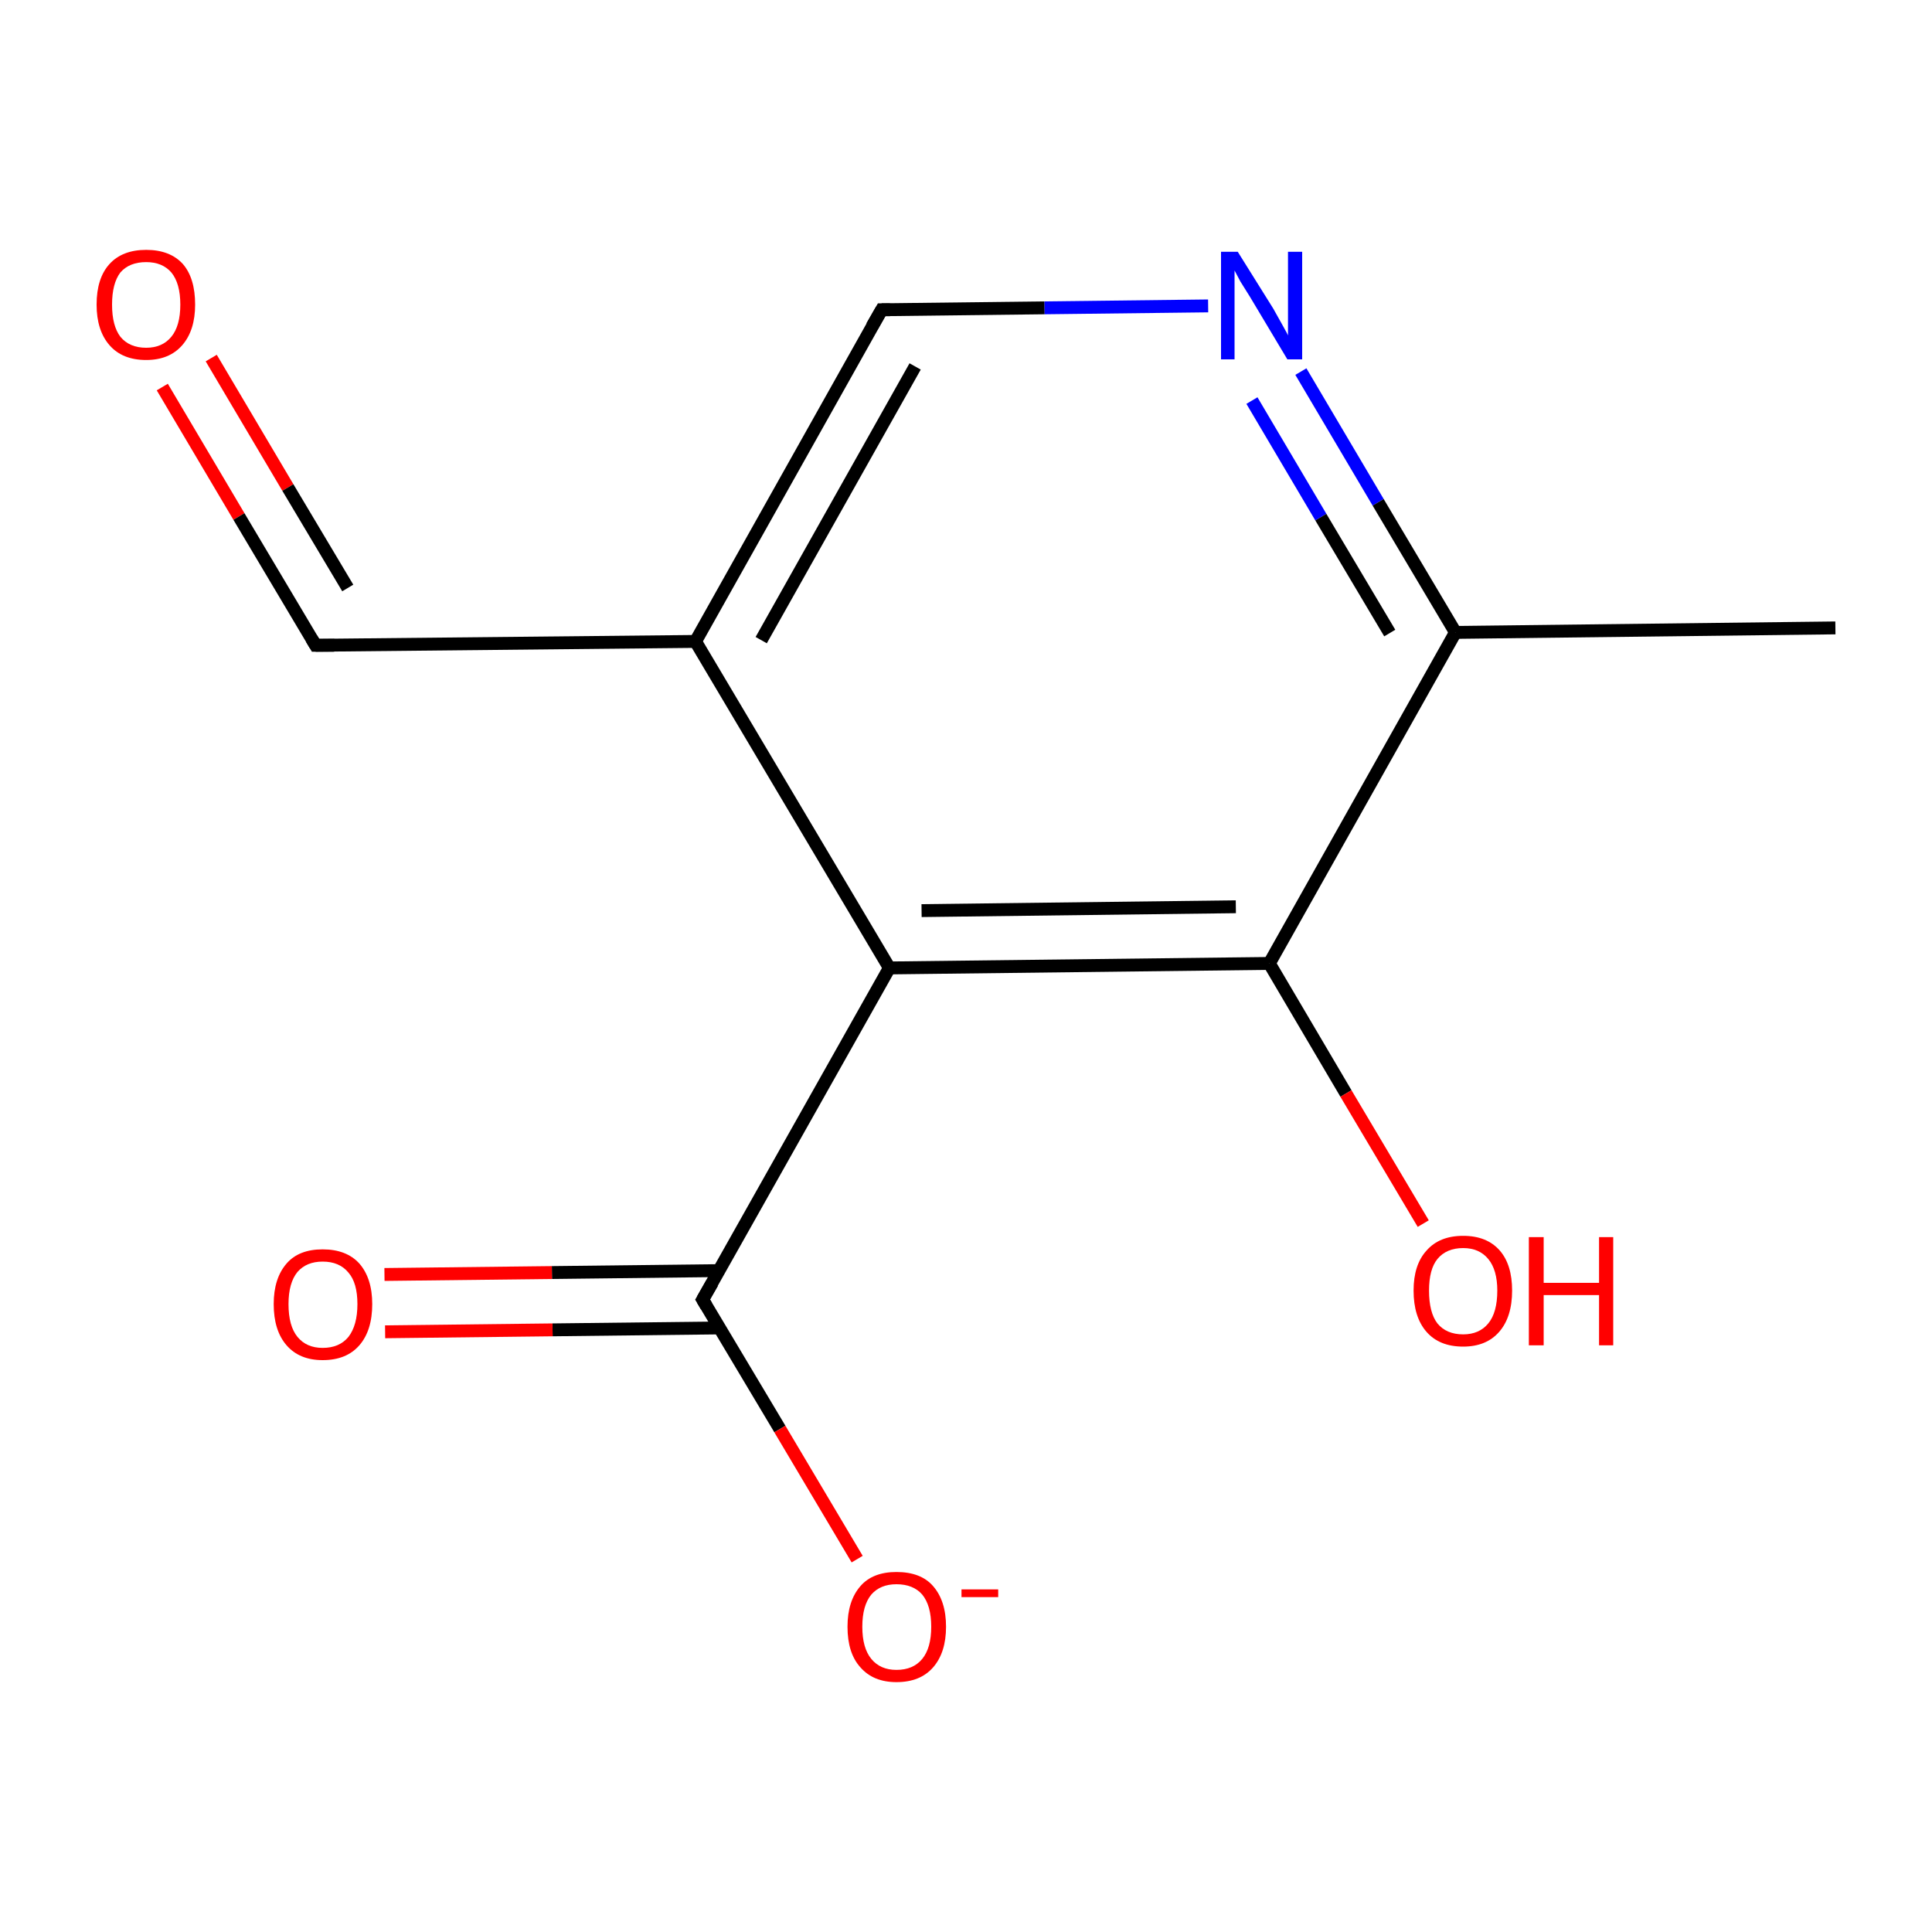 <?xml version='1.0' encoding='iso-8859-1'?>
<svg version='1.1' baseProfile='full'
              xmlns='http://www.w3.org/2000/svg'
                      xmlns:rdkit='http://www.rdkit.org/xml'
                      xmlns:xlink='http://www.w3.org/1999/xlink'
                  xml:space='preserve'
width='300px' height='300px' viewBox='0 0 300 300'>
<!-- END OF HEADER -->
<rect style='opacity:1.0;fill:#FFFFFF;stroke:none' width='300.0' height='300.0' x='0.0' y='0.0'> </rect>
<path class='bond-0 atom-0 atom-1' d='M 25.2,60.1 L 37.1,80.2' style='fill:none;fill-rule:evenodd;stroke:#FF0000;stroke-width:2.0px;stroke-linecap:butt;stroke-linejoin:miter;stroke-opacity:1' />
<path class='bond-0 atom-0 atom-1' d='M 37.1,80.2 L 49.0,100.2' style='fill:none;fill-rule:evenodd;stroke:#000000;stroke-width:2.0px;stroke-linecap:butt;stroke-linejoin:miter;stroke-opacity:1' />
<path class='bond-0 atom-0 atom-1' d='M 32.8,55.6 L 44.7,75.7' style='fill:none;fill-rule:evenodd;stroke:#FF0000;stroke-width:2.0px;stroke-linecap:butt;stroke-linejoin:miter;stroke-opacity:1' />
<path class='bond-0 atom-0 atom-1' d='M 44.7,75.7 L 54.0,91.3' style='fill:none;fill-rule:evenodd;stroke:#000000;stroke-width:2.0px;stroke-linecap:butt;stroke-linejoin:miter;stroke-opacity:1' />
<path class='bond-1 atom-1 atom-2' d='M 49.0,100.2 L 108.0,99.6' style='fill:none;fill-rule:evenodd;stroke:#000000;stroke-width:2.0px;stroke-linecap:butt;stroke-linejoin:miter;stroke-opacity:1' />
<path class='bond-2 atom-2 atom-3' d='M 108.0,99.6 L 136.9,48.1' style='fill:none;fill-rule:evenodd;stroke:#000000;stroke-width:2.0px;stroke-linecap:butt;stroke-linejoin:miter;stroke-opacity:1' />
<path class='bond-2 atom-2 atom-3' d='M 118.2,99.4 L 142.1,56.9' style='fill:none;fill-rule:evenodd;stroke:#000000;stroke-width:2.0px;stroke-linecap:butt;stroke-linejoin:miter;stroke-opacity:1' />
<path class='bond-3 atom-3 atom-4' d='M 136.9,48.1 L 162.2,47.8' style='fill:none;fill-rule:evenodd;stroke:#000000;stroke-width:2.0px;stroke-linecap:butt;stroke-linejoin:miter;stroke-opacity:1' />
<path class='bond-3 atom-3 atom-4' d='M 162.2,47.8 L 187.6,47.5' style='fill:none;fill-rule:evenodd;stroke:#0000FF;stroke-width:2.0px;stroke-linecap:butt;stroke-linejoin:miter;stroke-opacity:1' />
<path class='bond-4 atom-4 atom-5' d='M 202.0,57.7 L 214.0,78.0' style='fill:none;fill-rule:evenodd;stroke:#0000FF;stroke-width:2.0px;stroke-linecap:butt;stroke-linejoin:miter;stroke-opacity:1' />
<path class='bond-4 atom-4 atom-5' d='M 214.0,78.0 L 226.0,98.2' style='fill:none;fill-rule:evenodd;stroke:#000000;stroke-width:2.0px;stroke-linecap:butt;stroke-linejoin:miter;stroke-opacity:1' />
<path class='bond-4 atom-4 atom-5' d='M 194.4,62.2 L 205.1,80.3' style='fill:none;fill-rule:evenodd;stroke:#0000FF;stroke-width:2.0px;stroke-linecap:butt;stroke-linejoin:miter;stroke-opacity:1' />
<path class='bond-4 atom-4 atom-5' d='M 205.1,80.3 L 215.8,98.3' style='fill:none;fill-rule:evenodd;stroke:#000000;stroke-width:2.0px;stroke-linecap:butt;stroke-linejoin:miter;stroke-opacity:1' />
<path class='bond-5 atom-5 atom-6' d='M 226.0,98.2 L 197.1,149.6' style='fill:none;fill-rule:evenodd;stroke:#000000;stroke-width:2.0px;stroke-linecap:butt;stroke-linejoin:miter;stroke-opacity:1' />
<path class='bond-6 atom-6 atom-7' d='M 197.1,149.6 L 209.0,169.8' style='fill:none;fill-rule:evenodd;stroke:#000000;stroke-width:2.0px;stroke-linecap:butt;stroke-linejoin:miter;stroke-opacity:1' />
<path class='bond-6 atom-6 atom-7' d='M 209.0,169.8 L 221.0,190.0' style='fill:none;fill-rule:evenodd;stroke:#FF0000;stroke-width:2.0px;stroke-linecap:butt;stroke-linejoin:miter;stroke-opacity:1' />
<path class='bond-7 atom-6 atom-8' d='M 197.1,149.6 L 138.1,150.3' style='fill:none;fill-rule:evenodd;stroke:#000000;stroke-width:2.0px;stroke-linecap:butt;stroke-linejoin:miter;stroke-opacity:1' />
<path class='bond-7 atom-6 atom-8' d='M 191.9,140.8 L 143.1,141.4' style='fill:none;fill-rule:evenodd;stroke:#000000;stroke-width:2.0px;stroke-linecap:butt;stroke-linejoin:miter;stroke-opacity:1' />
<path class='bond-8 atom-8 atom-9' d='M 138.1,150.3 L 109.1,201.8' style='fill:none;fill-rule:evenodd;stroke:#000000;stroke-width:2.0px;stroke-linecap:butt;stroke-linejoin:miter;stroke-opacity:1' />
<path class='bond-9 atom-9 atom-10' d='M 111.7,197.3 L 85.7,197.6' style='fill:none;fill-rule:evenodd;stroke:#000000;stroke-width:2.0px;stroke-linecap:butt;stroke-linejoin:miter;stroke-opacity:1' />
<path class='bond-9 atom-9 atom-10' d='M 85.7,197.6 L 59.7,197.9' style='fill:none;fill-rule:evenodd;stroke:#FF0000;stroke-width:2.0px;stroke-linecap:butt;stroke-linejoin:miter;stroke-opacity:1' />
<path class='bond-9 atom-9 atom-10' d='M 111.8,206.2 L 85.8,206.5' style='fill:none;fill-rule:evenodd;stroke:#000000;stroke-width:2.0px;stroke-linecap:butt;stroke-linejoin:miter;stroke-opacity:1' />
<path class='bond-9 atom-9 atom-10' d='M 85.8,206.5 L 59.8,206.8' style='fill:none;fill-rule:evenodd;stroke:#FF0000;stroke-width:2.0px;stroke-linecap:butt;stroke-linejoin:miter;stroke-opacity:1' />
<path class='bond-10 atom-9 atom-11' d='M 109.1,201.8 L 121.1,221.9' style='fill:none;fill-rule:evenodd;stroke:#000000;stroke-width:2.0px;stroke-linecap:butt;stroke-linejoin:miter;stroke-opacity:1' />
<path class='bond-10 atom-9 atom-11' d='M 121.1,221.9 L 133.1,242.1' style='fill:none;fill-rule:evenodd;stroke:#FF0000;stroke-width:2.0px;stroke-linecap:butt;stroke-linejoin:miter;stroke-opacity:1' />
<path class='bond-11 atom-5 atom-12' d='M 226.0,98.2 L 285.0,97.5' style='fill:none;fill-rule:evenodd;stroke:#000000;stroke-width:2.0px;stroke-linecap:butt;stroke-linejoin:miter;stroke-opacity:1' />
<path class='bond-12 atom-8 atom-2' d='M 138.1,150.3 L 108.0,99.6' style='fill:none;fill-rule:evenodd;stroke:#000000;stroke-width:2.0px;stroke-linecap:butt;stroke-linejoin:miter;stroke-opacity:1' />
<path d='M 48.4,99.2 L 49.0,100.2 L 51.9,100.2' style='fill:none;stroke:#000000;stroke-width:2.0px;stroke-linecap:butt;stroke-linejoin:miter;stroke-opacity:1;' />
<path d='M 135.4,50.7 L 136.9,48.1 L 138.2,48.1' style='fill:none;stroke:#000000;stroke-width:2.0px;stroke-linecap:butt;stroke-linejoin:miter;stroke-opacity:1;' />
<path d='M 110.6,199.2 L 109.1,201.8 L 109.7,202.8' style='fill:none;stroke:#000000;stroke-width:2.0px;stroke-linecap:butt;stroke-linejoin:miter;stroke-opacity:1;' />
<path class='atom-0' d='M 15.0 47.3
Q 15.0 43.2, 17.0 41.0
Q 19.0 38.8, 22.7 38.8
Q 26.4 38.8, 28.4 41.0
Q 30.3 43.2, 30.3 47.3
Q 30.3 51.3, 28.3 53.6
Q 26.3 55.9, 22.7 55.9
Q 19.0 55.9, 17.0 53.6
Q 15.0 51.3, 15.0 47.3
M 22.7 54.0
Q 25.2 54.0, 26.6 52.3
Q 28.0 50.6, 28.0 47.3
Q 28.0 44.0, 26.6 42.3
Q 25.2 40.7, 22.7 40.7
Q 20.1 40.7, 18.7 42.3
Q 17.4 44.0, 17.4 47.3
Q 17.4 50.6, 18.7 52.3
Q 20.1 54.0, 22.7 54.0
' fill='#FF0000'/>
<path class='atom-4' d='M 192.2 39.1
L 197.7 47.9
Q 198.2 48.8, 199.1 50.4
Q 200.0 52.0, 200.0 52.1
L 200.0 39.1
L 202.2 39.1
L 202.2 55.8
L 199.9 55.8
L 194.1 46.1
Q 193.4 45.0, 192.6 43.7
Q 191.9 42.4, 191.7 42.0
L 191.7 55.8
L 189.6 55.8
L 189.6 39.1
L 192.2 39.1
' fill='#0000FF'/>
<path class='atom-7' d='M 219.5 200.4
Q 219.5 196.4, 221.5 194.2
Q 223.5 191.9, 227.2 191.9
Q 230.9 191.9, 232.9 194.2
Q 234.8 196.4, 234.8 200.4
Q 234.8 204.5, 232.8 206.8
Q 230.8 209.1, 227.2 209.1
Q 223.5 209.1, 221.5 206.8
Q 219.5 204.5, 219.5 200.4
M 227.2 207.2
Q 229.7 207.2, 231.1 205.5
Q 232.5 203.8, 232.5 200.4
Q 232.5 197.2, 231.1 195.5
Q 229.7 193.8, 227.2 193.8
Q 224.6 193.8, 223.2 195.5
Q 221.9 197.1, 221.9 200.4
Q 221.9 203.8, 223.2 205.5
Q 224.6 207.2, 227.2 207.2
' fill='#FF0000'/>
<path class='atom-7' d='M 237.4 192.1
L 239.7 192.1
L 239.7 199.2
L 248.3 199.2
L 248.3 192.1
L 250.5 192.1
L 250.5 208.9
L 248.3 208.9
L 248.3 201.1
L 239.7 201.1
L 239.7 208.9
L 237.4 208.9
L 237.4 192.1
' fill='#FF0000'/>
<path class='atom-10' d='M 42.5 202.5
Q 42.5 198.5, 44.5 196.2
Q 46.4 194.0, 50.1 194.0
Q 53.8 194.0, 55.8 196.2
Q 57.8 198.5, 57.8 202.5
Q 57.8 206.6, 55.8 208.9
Q 53.8 211.2, 50.1 211.2
Q 46.5 211.2, 44.5 208.9
Q 42.5 206.6, 42.5 202.5
M 50.1 209.3
Q 52.7 209.3, 54.1 207.6
Q 55.5 205.8, 55.5 202.5
Q 55.5 199.2, 54.1 197.6
Q 52.7 195.9, 50.1 195.9
Q 47.6 195.9, 46.2 197.5
Q 44.8 199.2, 44.8 202.5
Q 44.8 205.9, 46.2 207.6
Q 47.6 209.3, 50.1 209.3
' fill='#FF0000'/>
<path class='atom-11' d='M 131.6 252.6
Q 131.6 248.6, 133.6 246.3
Q 135.5 244.1, 139.2 244.1
Q 143.0 244.1, 144.9 246.3
Q 146.9 248.6, 146.9 252.6
Q 146.9 256.6, 144.9 258.9
Q 142.9 261.2, 139.2 261.2
Q 135.6 261.2, 133.6 258.9
Q 131.6 256.7, 131.6 252.6
M 139.2 259.3
Q 141.8 259.3, 143.2 257.6
Q 144.6 255.9, 144.6 252.6
Q 144.6 249.3, 143.2 247.6
Q 141.8 246.0, 139.2 246.0
Q 136.7 246.0, 135.3 247.6
Q 133.9 249.3, 133.9 252.6
Q 133.9 255.9, 135.3 257.6
Q 136.7 259.3, 139.2 259.3
' fill='#FF0000'/>
<path class='atom-11' d='M 149.3 246.8
L 155.0 246.8
L 155.0 248.0
L 149.3 248.0
L 149.3 246.8
' fill='#FF0000'/>
</svg>

